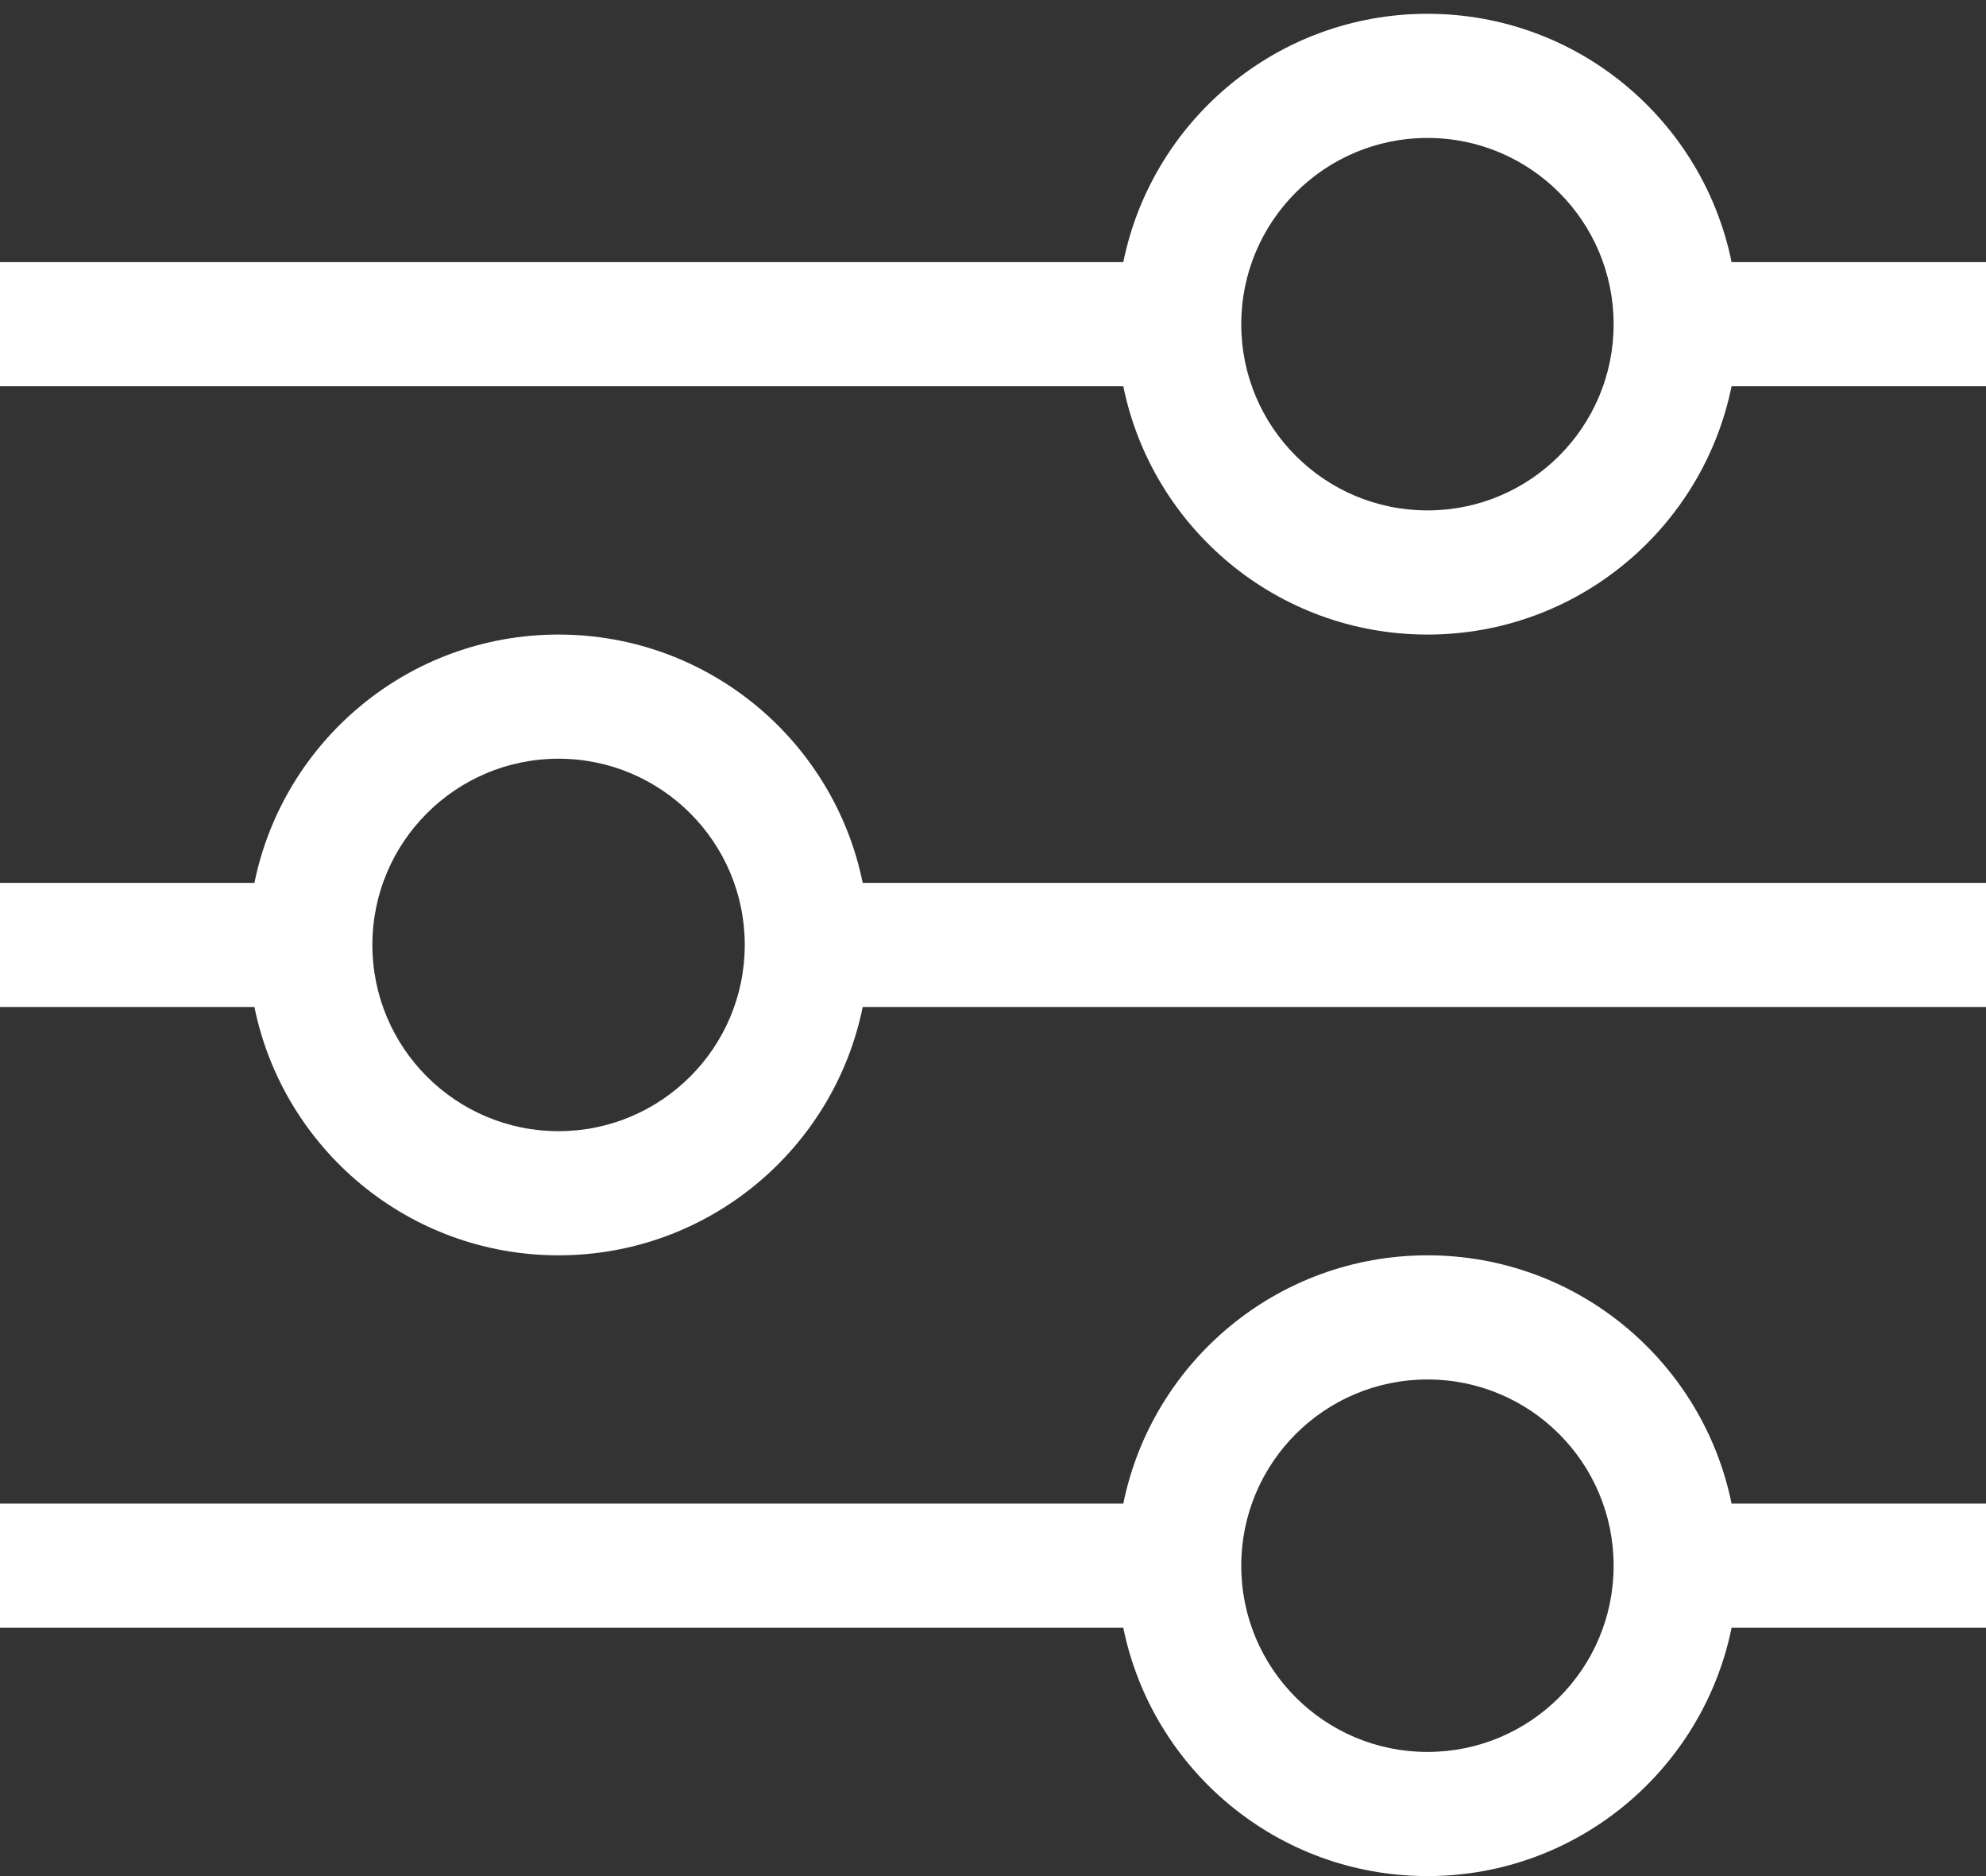 <svg width="18" height="17" viewBox="0 0 18 17" fill="none" xmlns="http://www.w3.org/2000/svg">
<rect x="0" y="0" width="18" height="17" fill="#333333" stroke="none"/>
<path fill-rule="evenodd" clip-rule="evenodd" d="M12.938 1.25C12.005 1.25 11.25 2.006 11.25 2.938C11.25 3.869 12.005 4.625 12.938 4.625C13.87 4.625 14.625 3.869 14.625 2.938C14.625 2.006 13.87 1.25 12.938 1.25ZM10.181 2.375C10.442 1.091 11.577 0.125 12.938 0.125C14.298 0.125 15.433 1.091 15.694 2.375H18V3.5H15.694C15.433 4.784 14.298 5.75 12.938 5.75C11.577 5.75 10.442 4.784 10.181 3.5H0V2.375H10.181ZM5.062 6.875C4.131 6.875 3.375 7.631 3.375 8.562C3.375 9.494 4.131 10.25 5.062 10.25C5.994 10.25 6.75 9.494 6.75 8.562C6.75 7.631 5.994 6.875 5.062 6.875ZM2.306 8C2.567 6.716 3.702 5.75 5.062 5.75C6.423 5.75 7.558 6.716 7.819 8H18V9.125H7.819C7.558 10.409 6.423 11.375 5.062 11.375C3.702 11.375 2.567 10.409 2.306 9.125H0V8H2.306ZM12.938 12.5C12.005 12.5 11.25 13.255 11.25 14.188C11.25 15.12 12.005 15.875 12.938 15.875C13.87 15.875 14.625 15.12 14.625 14.188C14.625 13.255 13.87 12.5 12.938 12.5ZM10.181 13.625C10.442 12.341 11.577 11.375 12.938 11.375C14.298 11.375 15.433 12.341 15.694 13.625H18V14.75H15.694C15.433 16.034 14.298 17 12.938 17C11.577 17 10.442 16.034 10.181 14.75H0V13.625H10.181Z" fill="white"/>
</svg>
